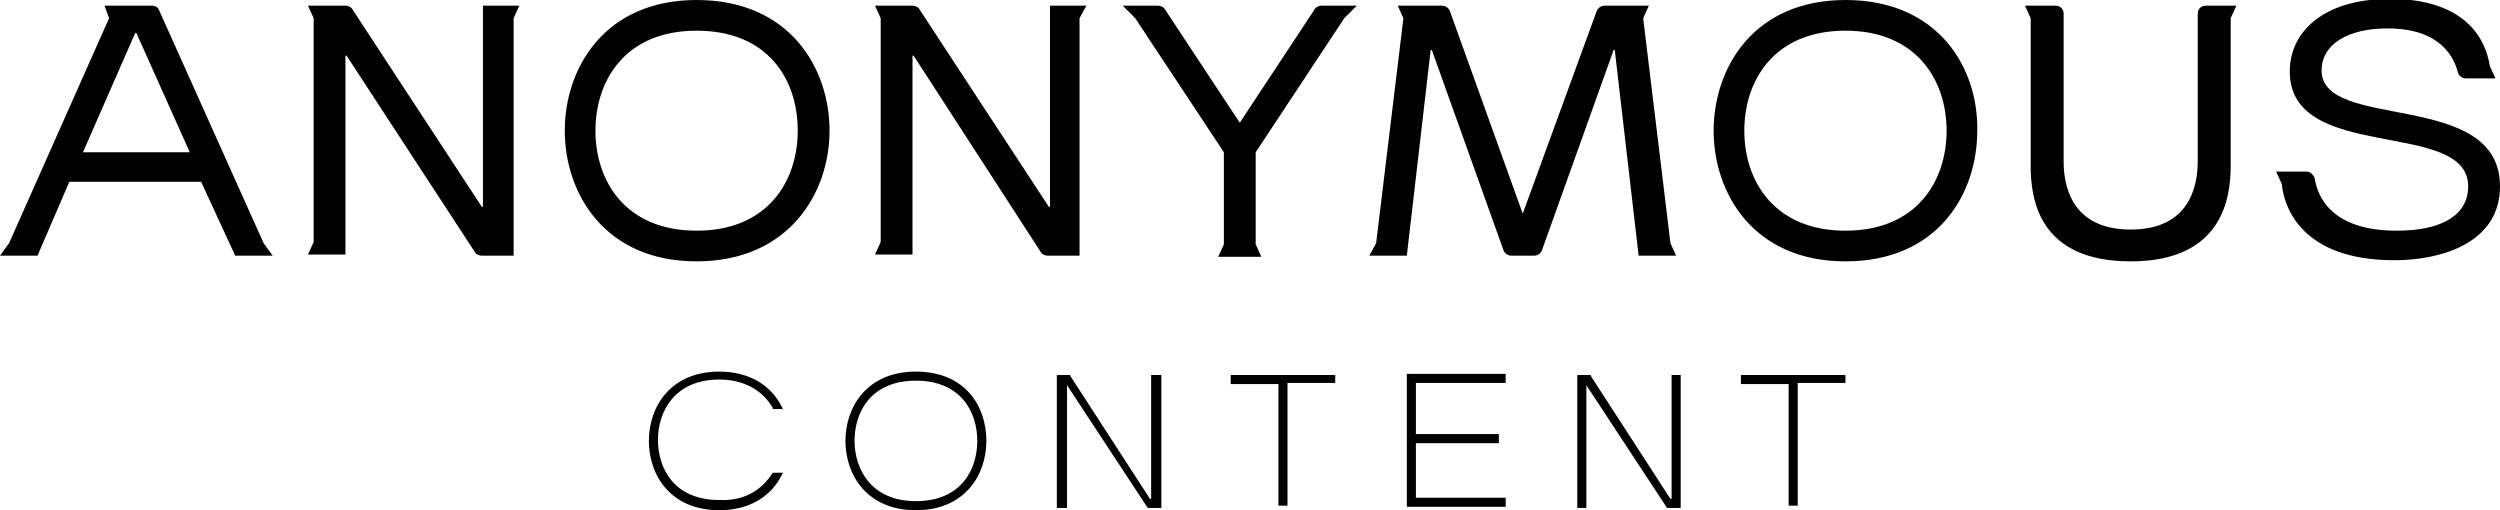 <?xml version="1.0" encoding="utf-8"?>
<!-- Generator: Adobe Illustrator 27.8.1, SVG Export Plug-In . SVG Version: 6.00 Build 0)  -->
<svg version="1.1" id="Layer_1" xmlns="http://www.w3.org/2000/svg" xmlns:xlink="http://www.w3.org/1999/xlink" x="0px" y="0px"
	 width="220px" height="44.9px" viewBox="0 0 220 44.9" enable-background="new 0 0 220 44.9" xml:space="preserve">
<path fill="#010101" d="M61.3,0c-8.1,0-11.6,6-11.6,11.5C49.7,17,53.2,23,61.3,23S73,17,73,11.5C73,6,69.5,0,61.3,0 M61.3,20.3
	c-6.2,0-8.9-4.3-8.9-8.8c0-4.4,2.6-8.8,8.9-8.8s8.9,4.3,8.9,8.8C70.2,15.9,67.6,20.3,61.3,20.3 M162.4,0c-8.1,0-11.6,6-11.6,11.5
	c0,5.5,3.5,11.5,11.6,11.5s11.6-5.9,11.6-11.5C174.1,6,170.6,0,162.4,0 M162.4,20.3c-6.2,0-8.9-4.3-8.9-8.8c0-4.4,2.6-8.8,8.9-8.8
	c6.2,0,8.9,4.3,8.9,8.8C171.3,15.9,168.7,20.3,162.4,20.3 M45.7,0.5l-0.5,1.1v20.9h-2.8c-0.2,0-0.5-0.1-0.6-0.3L30.5,4.9h-0.1v17.5
	h-3.3l0.5-1.1V1.6l-0.5-1.1h3.3c0.2,0,0.5,0.1,0.6,0.3l11.4,17.4h0.1V0.5H45.7z M95.6,0.5L95,1.6v20.9h-2.8c-0.2,0-0.5-0.1-0.6-0.3
	L80.4,4.9h-0.1v17.5H77l0.5-1.1V1.6L77,0.5h3.3c0.2,0,0.5,0.1,0.6,0.3l11.4,17.4h0.1V0.5H95.6z M134,18.8L140.5,1
	c0.1-0.3,0.4-0.5,0.7-0.5h3.9l-0.5,1.1l2.4,19.8l0.5,1.1h-3.3l-2.1-18.1H142L135.7,22c-0.1,0.3-0.4,0.5-0.7,0.5H133
	c-0.3,0-0.6-0.2-0.7-0.5L126,4.4h-0.1l-2.1,18.1h-3.3l0.6-1.1l2.4-19.8L123,0.5h3.9c0.3,0,0.6,0.2,0.7,0.5L134,18.8L134,18.8z
	 M196.8,0.5l-0.5,1.1v13c0,2.8-0.7,8.4-8.8,8.4c-8.1,0-8.8-5.5-8.8-8.4v-13l-0.5-1.1h2.7c0.4,0,0.7,0.3,0.7,0.7v13c0,2,0.6,6,5.9,6
	c5.3,0,5.9-4,5.9-6v-13c0-0.4,0.3-0.7,0.7-0.7H196.8z M210.1,2.5c-3.5,0-5.8,1.4-5.8,3.7c0,5.4,15.7,1.6,15.7,10.2
	c0,5-5.2,6.5-9.3,6.5c-8.1,0-9.7-4.6-9.9-6.7l-0.5-1.1h2.7c0.3,0,0.6,0.3,0.7,0.6c0.2,1.4,1.3,4.6,7.2,4.6c4.2,0,6.3-1.5,6.3-3.9
	c0-6-15.7-2-15.7-10.1c0-3.6,3.1-6.4,8.8-6.4c7,0,8.5,3.9,8.8,5.9l0.5,1.1H217c-0.3,0-0.6-0.2-0.7-0.5C216,5.2,214.9,2.5,210.1,2.5
	 M115.7,0.8c0.1-0.2,0.4-0.3,0.6-0.3h3.1l-1.1,1.1l-7.8,11.8v8.1l0.5,1.1h-3.8l0.5-1.1v-8.1L99.9,1.6l-1.1-1.1h3.1
	c0.2,0,0.5,0.1,0.6,0.3l6.6,10L115.7,0.8 M20.7,22.5H24l-0.8-1.1L14,0.9c-0.1-0.3-0.4-0.4-0.6-0.4H9.2l0.4,1.1L0.8,21.4L0,22.5h3.3
	L6.1,16h11.6L20.7,22.5z M7.3,13.4l4.6-10.5h0.1l4.7,10.5H7.3z M102.2,33v11.7h-1.2l0,0l-7.1-10.8v10.8H93V33h1.2l0,0.1l7,10.8h0.1
	V33H102.2z M86,38.8c0,2.5-1.4,5.3-5.4,5.3c-4,0-5.4-2.9-5.4-5.3c0-2.5,1.4-5.3,5.4-5.3C84.6,33.5,86,36.3,86,38.8 M80.6,32.7
	c-4.3,0-6.2,3.1-6.2,6.1c0,3,1.9,6.1,6.2,6.1s6.2-3.1,6.2-6.1C86.8,35.7,84.9,32.7,80.6,32.7 M68,41.6h0.9l-0.1,0.2
	c-1,2-3,3.1-5.5,3.1c-4.3,0-6.2-3.1-6.2-6.1c0-3,1.9-6.1,6.2-6.1c2.5,0,4.5,1.1,5.5,3.1l0.1,0.2H68l0-0.1c-0.9-1.6-2.6-2.5-4.7-2.5
	c-4,0-5.4,2.9-5.4,5.3c0,2.5,1.4,5.3,5.4,5.3C65.4,44.1,67,43.2,68,41.6L68,41.6L68,41.6z M117.5,32.9v0.8h-4.2v10.8h-0.8V33.8h-4.2
	v-0.8H117.5z M147.9,33v11.7h-1.2l0,0l-7.1-10.8v10.8h-0.8V33h1.2l0,0.1l7,10.8h0.1V33H147.9z M162.4,32.9v0.8h-4.2v10.8h-0.8V33.8
	h-4.2v-0.8H162.4z M132.5,32.9v0.8h-7.9l0,4.5h7.3V39h-7.3l0,4.8h7.9v0.8h-8.7V32.9H132.5z"/>
</svg>
